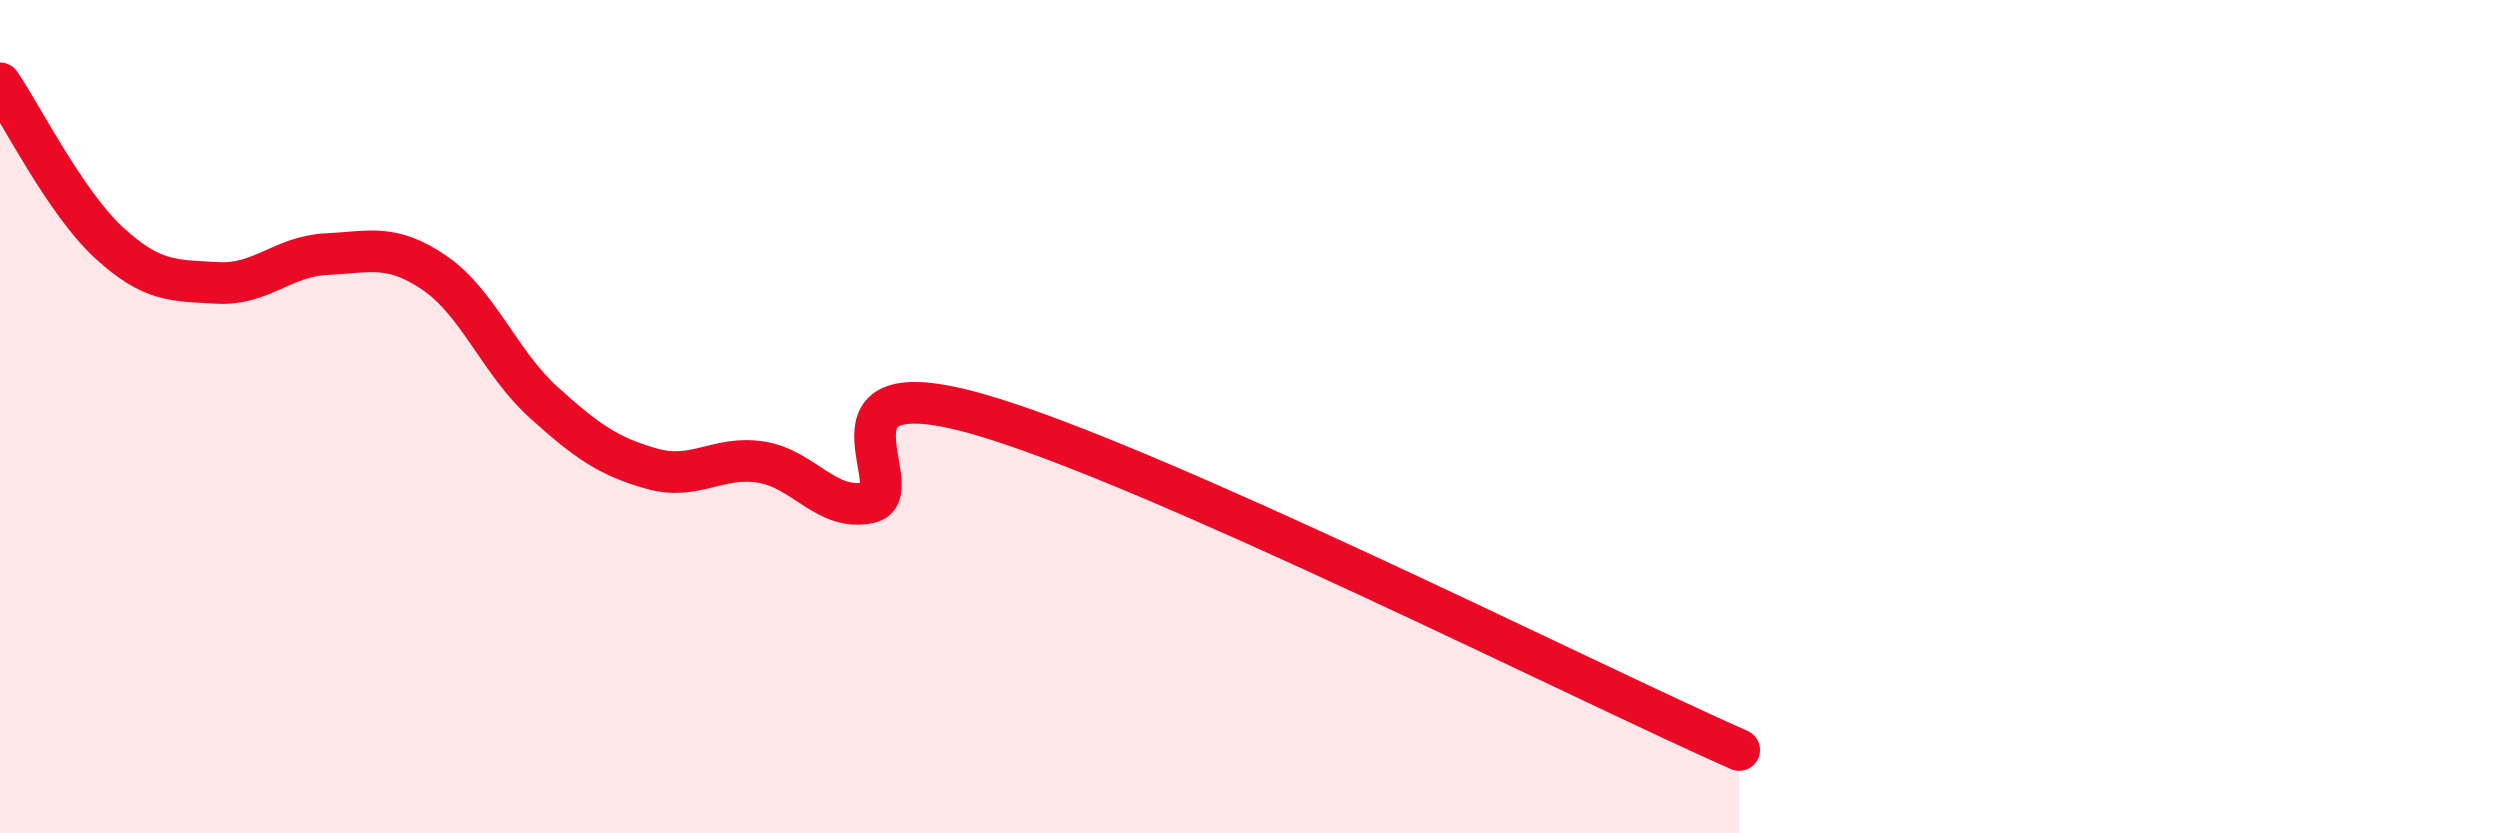 
    <svg width="60" height="20" viewBox="0 0 60 20" xmlns="http://www.w3.org/2000/svg">
      <path
        d="M 0,2 C 0.52,2.76 1.57,4.86 2.61,5.82 C 3.65,6.78 4.18,6.73 5.22,6.79 C 6.26,6.85 6.79,6.15 7.83,6.1 C 8.87,6.05 9.39,5.84 10.43,6.55 C 11.47,7.26 12,8.71 13.04,9.65 C 14.08,10.59 14.61,10.96 15.65,11.25 C 16.69,11.54 17.22,10.93 18.26,11.09 C 19.3,11.25 19.83,12.29 20.87,12.06 C 21.91,11.83 19.31,8.75 23.48,9.94 C 27.65,11.13 38.09,16.39 41.74,18L41.74 20L0 20Z"
        fill="#EB0A25"
        opacity="0.1"
        stroke-linecap="round"
        stroke-linejoin="round"
      />
      <path
        d="M 0,2 C 0.52,2.76 1.57,4.86 2.61,5.82 C 3.65,6.78 4.18,6.73 5.22,6.79 C 6.26,6.85 6.79,6.15 7.83,6.1 C 8.87,6.05 9.39,5.84 10.43,6.55 C 11.47,7.26 12,8.71 13.04,9.65 C 14.08,10.59 14.61,10.96 15.65,11.25 C 16.69,11.54 17.22,10.93 18.26,11.09 C 19.3,11.25 19.83,12.29 20.87,12.06 C 21.91,11.83 19.31,8.75 23.48,9.94 C 27.65,11.13 38.09,16.39 41.74,18"
        stroke="#EB0A25"
        stroke-width="1"
        fill="none"
        stroke-linecap="round"
        stroke-linejoin="round"
      />
    </svg>
  